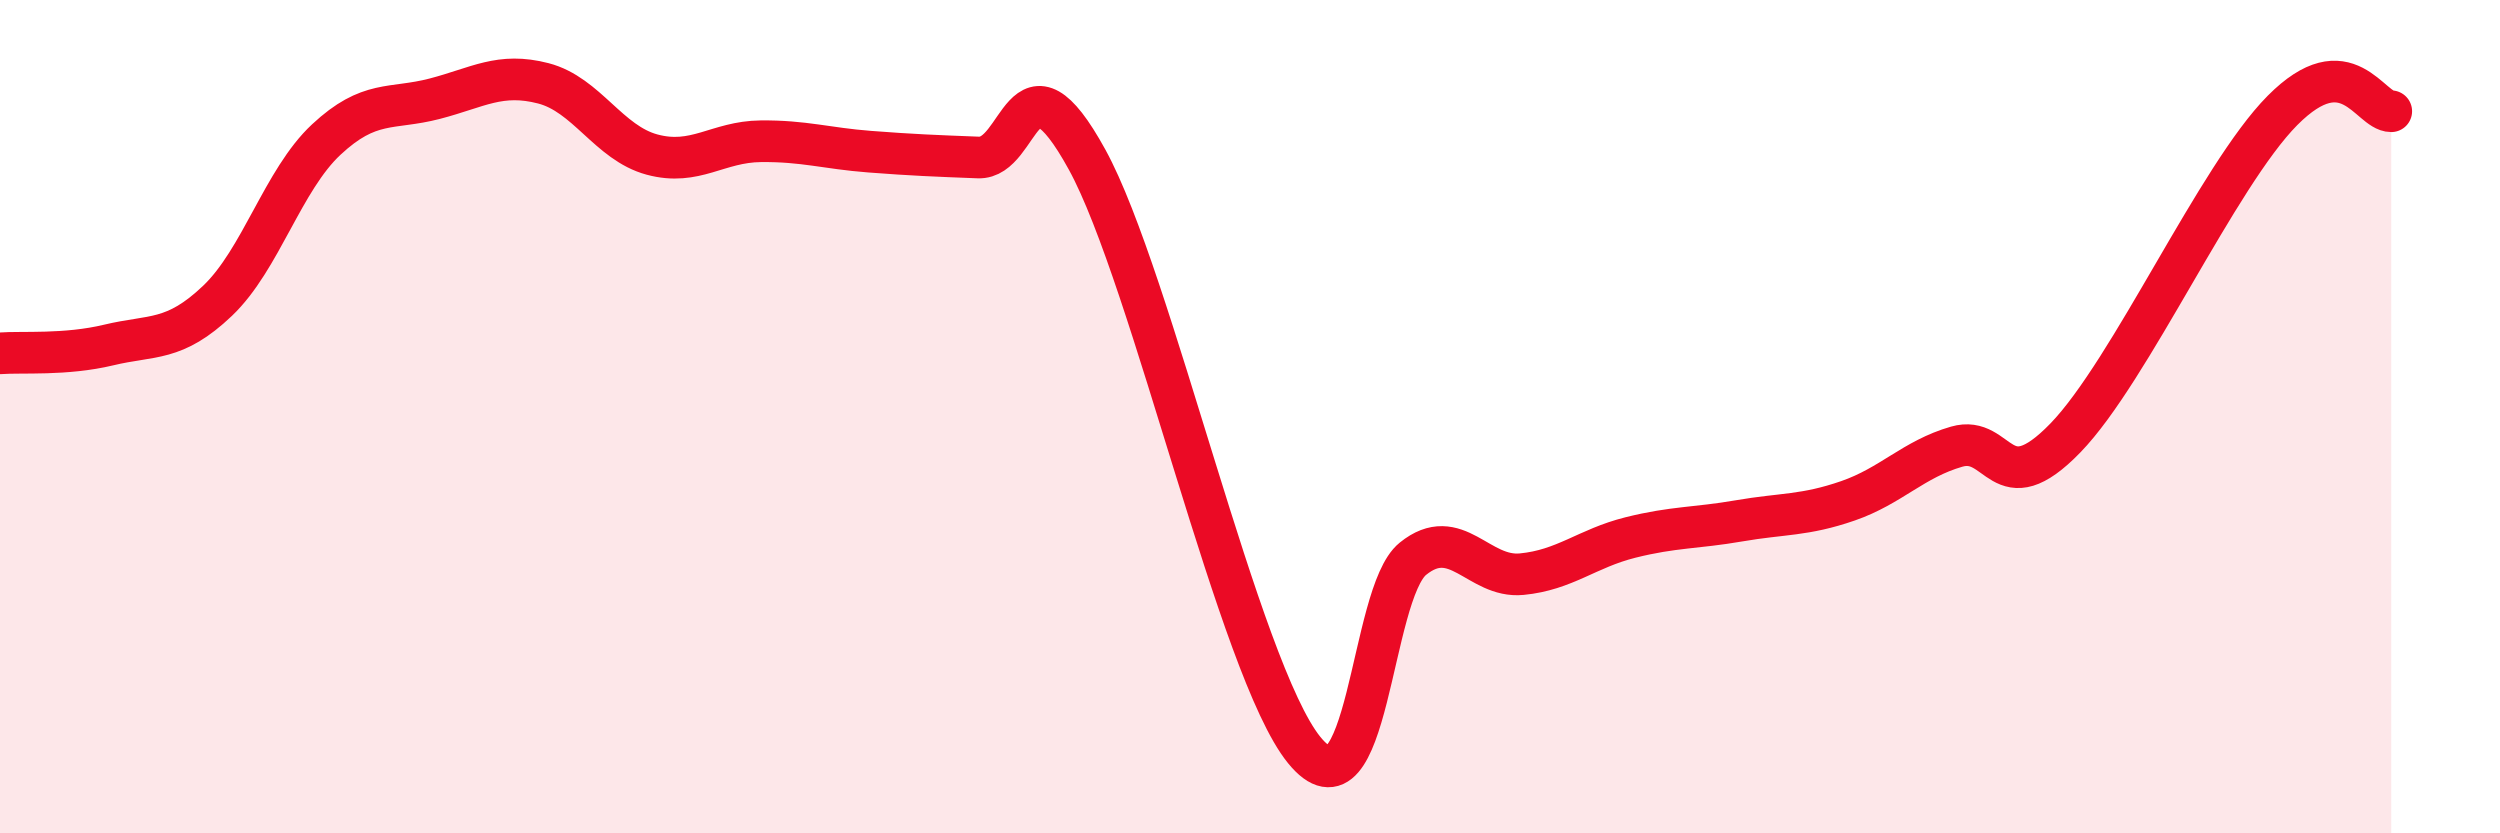 
    <svg width="60" height="20" viewBox="0 0 60 20" xmlns="http://www.w3.org/2000/svg">
      <path
        d="M 0,8.48 C 0.52,8.44 1.57,8.53 2.61,8.28 C 3.65,8.03 4.18,8.21 5.22,7.22 C 6.26,6.23 6.79,4.32 7.83,3.35 C 8.87,2.38 9.39,2.64 10.43,2.37 C 11.47,2.1 12,1.73 13.04,2 C 14.08,2.27 14.61,3.43 15.65,3.71 C 16.69,3.99 17.22,3.4 18.26,3.39 C 19.3,3.38 19.83,3.56 20.87,3.64 C 21.91,3.72 22.44,3.74 23.48,3.78 C 24.52,3.82 24.53,0.99 26.09,3.83 C 27.65,6.67 29.74,16.08 31.3,18 C 32.86,19.92 32.87,14.25 33.91,13.41 C 34.95,12.57 35.48,13.88 36.52,13.78 C 37.56,13.68 38.09,13.16 39.13,12.9 C 40.17,12.64 40.7,12.68 41.74,12.5 C 42.78,12.32 43.31,12.38 44.35,12.02 C 45.39,11.66 45.92,11.02 46.96,10.72 C 48,10.42 48.01,12.12 49.57,10.51 C 51.13,8.9 53.22,4.22 54.78,2.65 C 56.34,1.08 56.87,2.67 57.39,2.67L57.39 20L0 20Z"
        fill="#EB0A25"
        opacity="0.1"
        stroke-linecap="round"
        stroke-linejoin="round"
      />
      <path
        d="M 0,8.48 C 0.52,8.44 1.57,8.53 2.61,8.28 C 3.65,8.03 4.18,8.21 5.22,7.22 C 6.26,6.23 6.79,4.32 7.83,3.35 C 8.87,2.38 9.39,2.64 10.43,2.37 C 11.47,2.1 12,1.73 13.04,2 C 14.08,2.27 14.61,3.43 15.65,3.71 C 16.69,3.99 17.22,3.4 18.26,3.39 C 19.3,3.38 19.83,3.56 20.87,3.64 C 21.91,3.72 22.44,3.74 23.48,3.78 C 24.52,3.82 24.53,0.99 26.09,3.83 C 27.65,6.67 29.74,16.08 31.3,18 C 32.86,19.92 32.87,14.25 33.91,13.41 C 34.95,12.57 35.48,13.88 36.52,13.78 C 37.56,13.68 38.09,13.16 39.13,12.9 C 40.17,12.64 40.7,12.68 41.74,12.5 C 42.78,12.32 43.31,12.38 44.35,12.02 C 45.39,11.66 45.92,11.02 46.96,10.72 C 48,10.42 48.01,12.12 49.57,10.51 C 51.13,8.9 53.22,4.22 54.78,2.65 C 56.34,1.08 56.87,2.67 57.39,2.67"
        stroke="#EB0A25"
        stroke-width="1"
        fill="none"
        stroke-linecap="round"
        stroke-linejoin="round"
      />
    </svg>
  